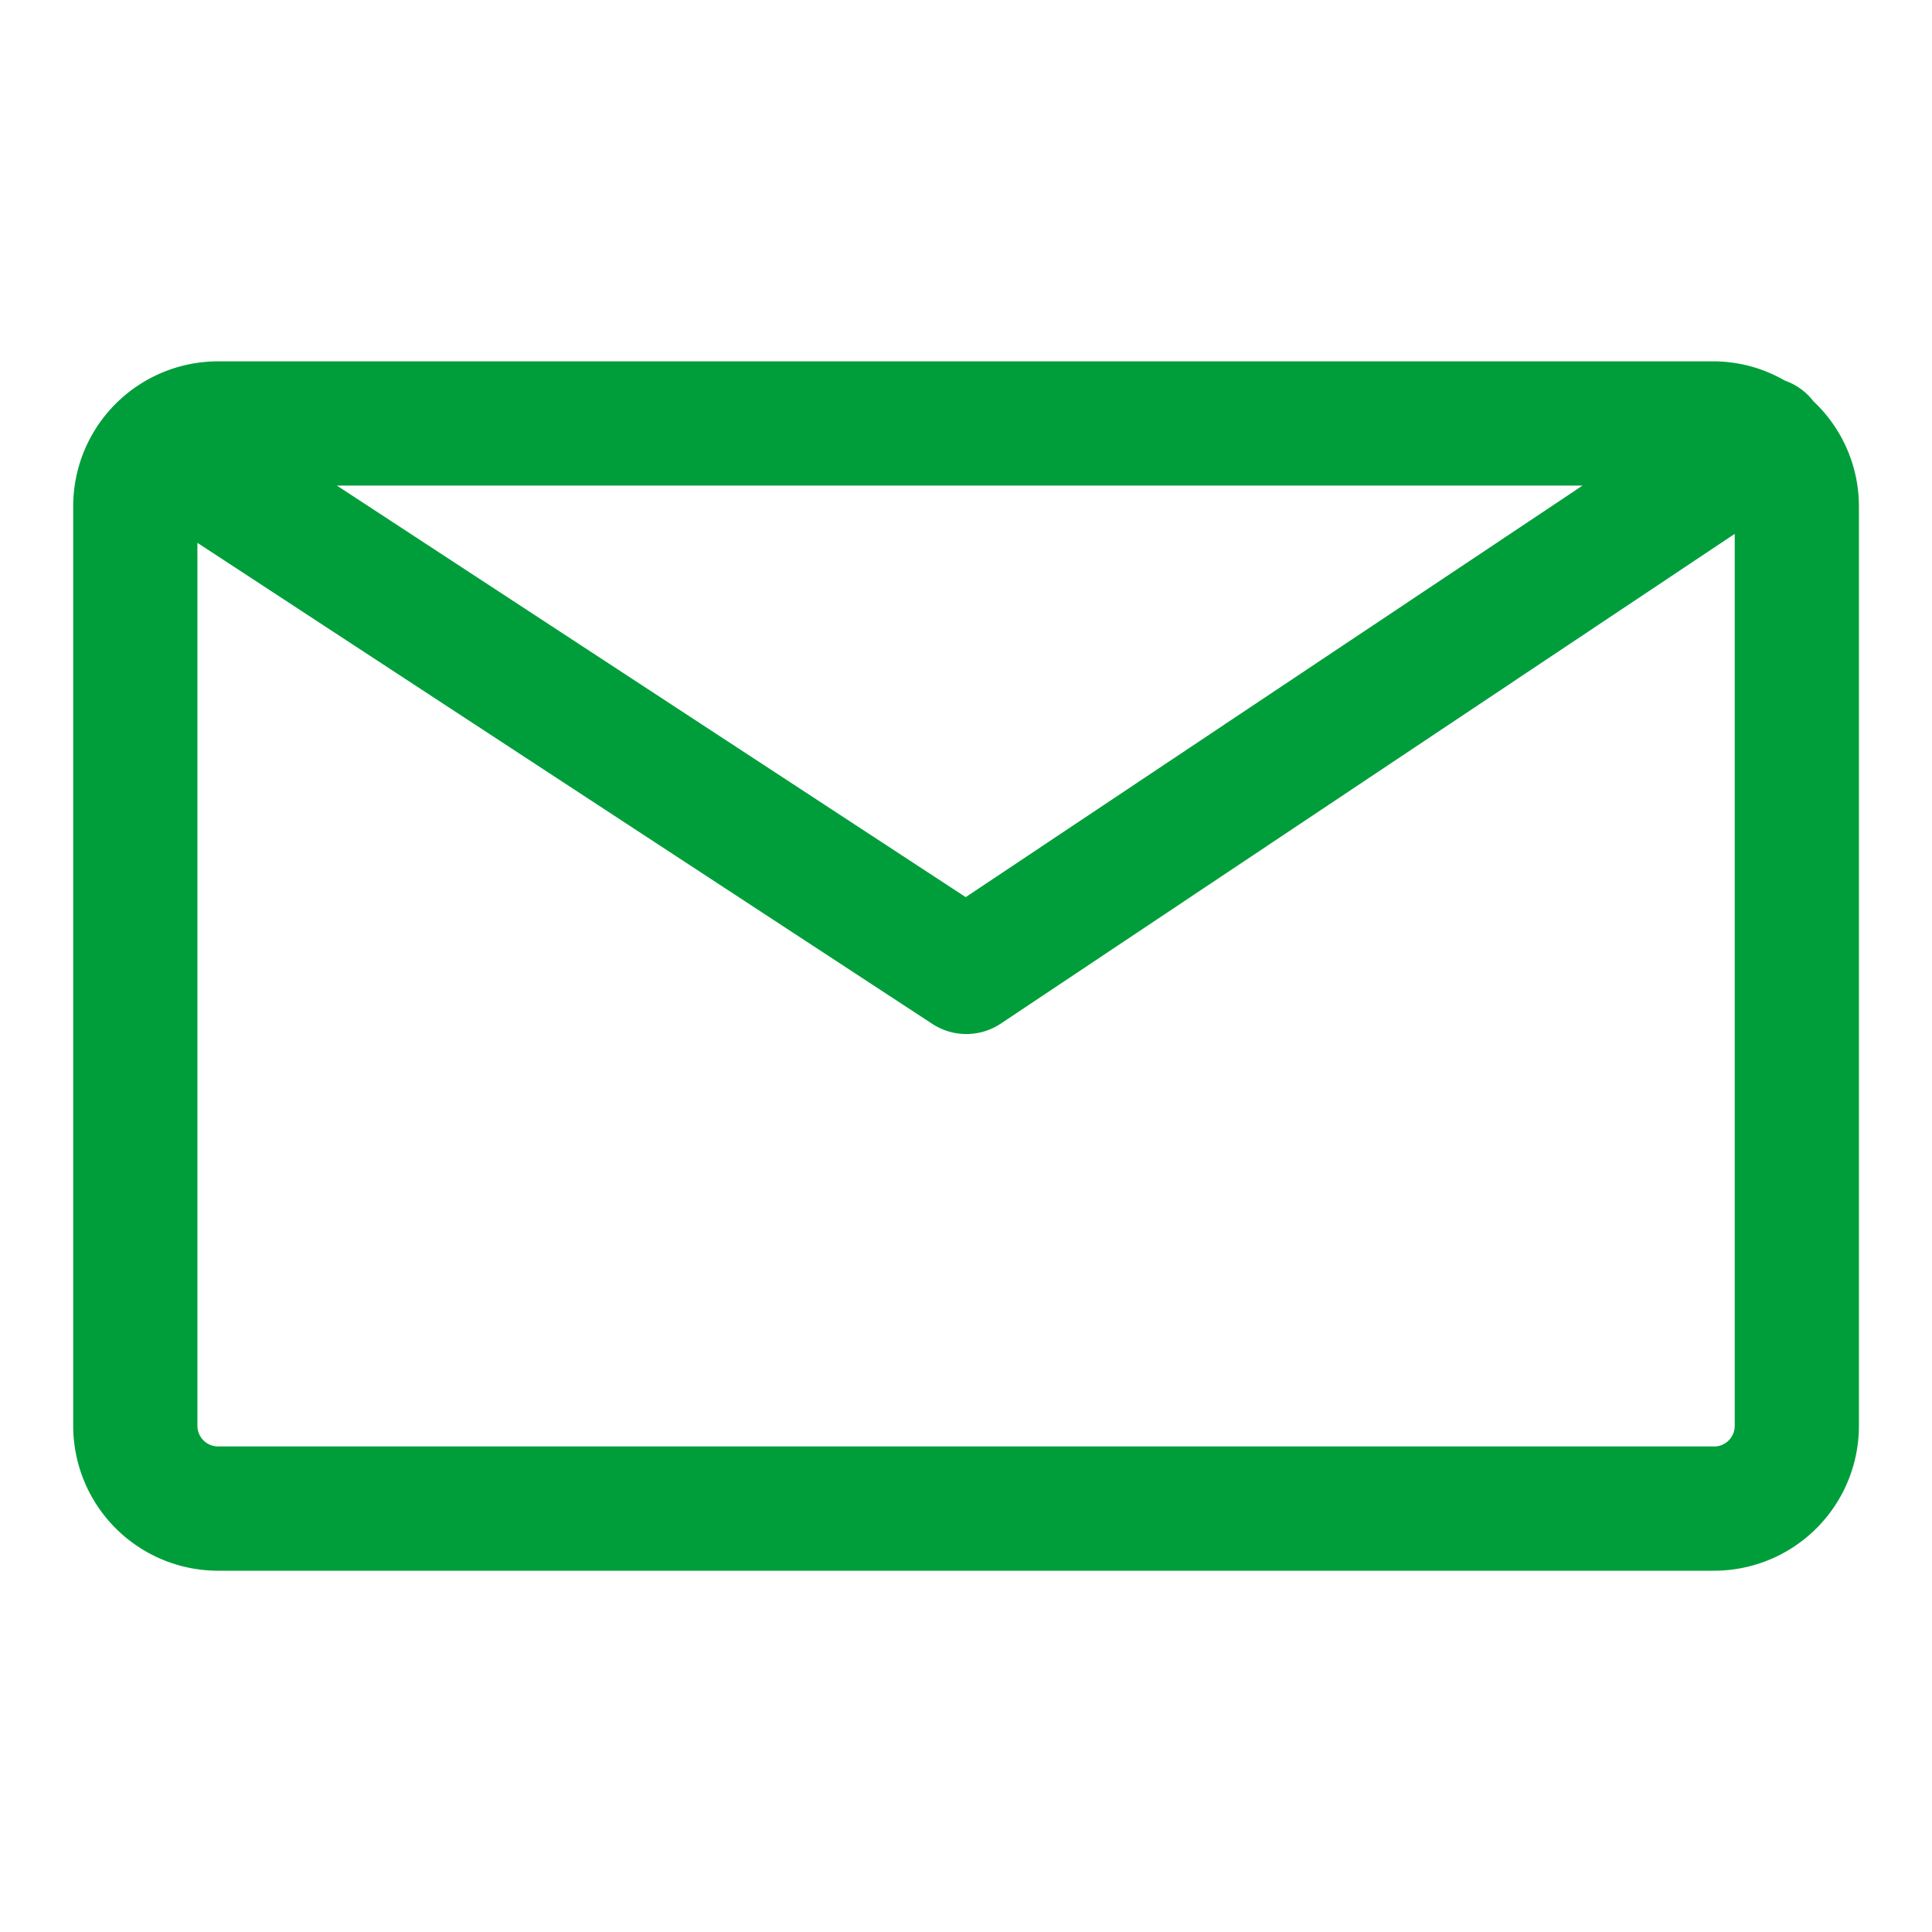 <svg xmlns="http://www.w3.org/2000/svg" xmlns:xlink="http://www.w3.org/1999/xlink" width="28" height="28" viewBox="0 0 28 28">
  <defs>
    <clipPath id="clip-path">
      <rect id="矩形_23373" data-name="矩形 23373" width="28" height="28" fill="#fff" stroke="#707070" stroke-width="1"/>
    </clipPath>
    <clipPath id="clip-path-2">
      <rect id="矩形_23371" data-name="矩形 23371" width="25.881" height="17.528" fill="#009e3b"/>
    </clipPath>
  </defs>
  <g id="蒙版组_56" data-name="蒙版组 56" clip-path="url(#clip-path)">
    <g id="组_13559" data-name="组 13559" transform="translate(1.061 5.237)">
      <g id="组_13558" data-name="组 13558" clip-path="url(#clip-path-2)">
        <path id="路径_10926" data-name="路径 10926" d="M25.221.579a.889.889,0,0,0-.415-.3A2.068,2.068,0,0,0,23.78,0H2.1A2.1,2.1,0,0,0,0,2.1V15.427a2.1,2.1,0,0,0,2.1,2.1H23.78a2.1,2.1,0,0,0,2.1-2.1V2.1a2.091,2.091,0,0,0-.66-1.522M21.875,1.8l-8.94,5.965L3.821,1.8Zm1.9,13.926H2.1a.3.3,0,0,1-.3-.3V2.63L12.448,9.6a.9.9,0,0,0,.992,0l10.64-7.1V15.427a.3.3,0,0,1-.3.3" transform="translate(0 0)" fill="#009e3b"/>
      </g>
    </g>
  </g>
</svg>
